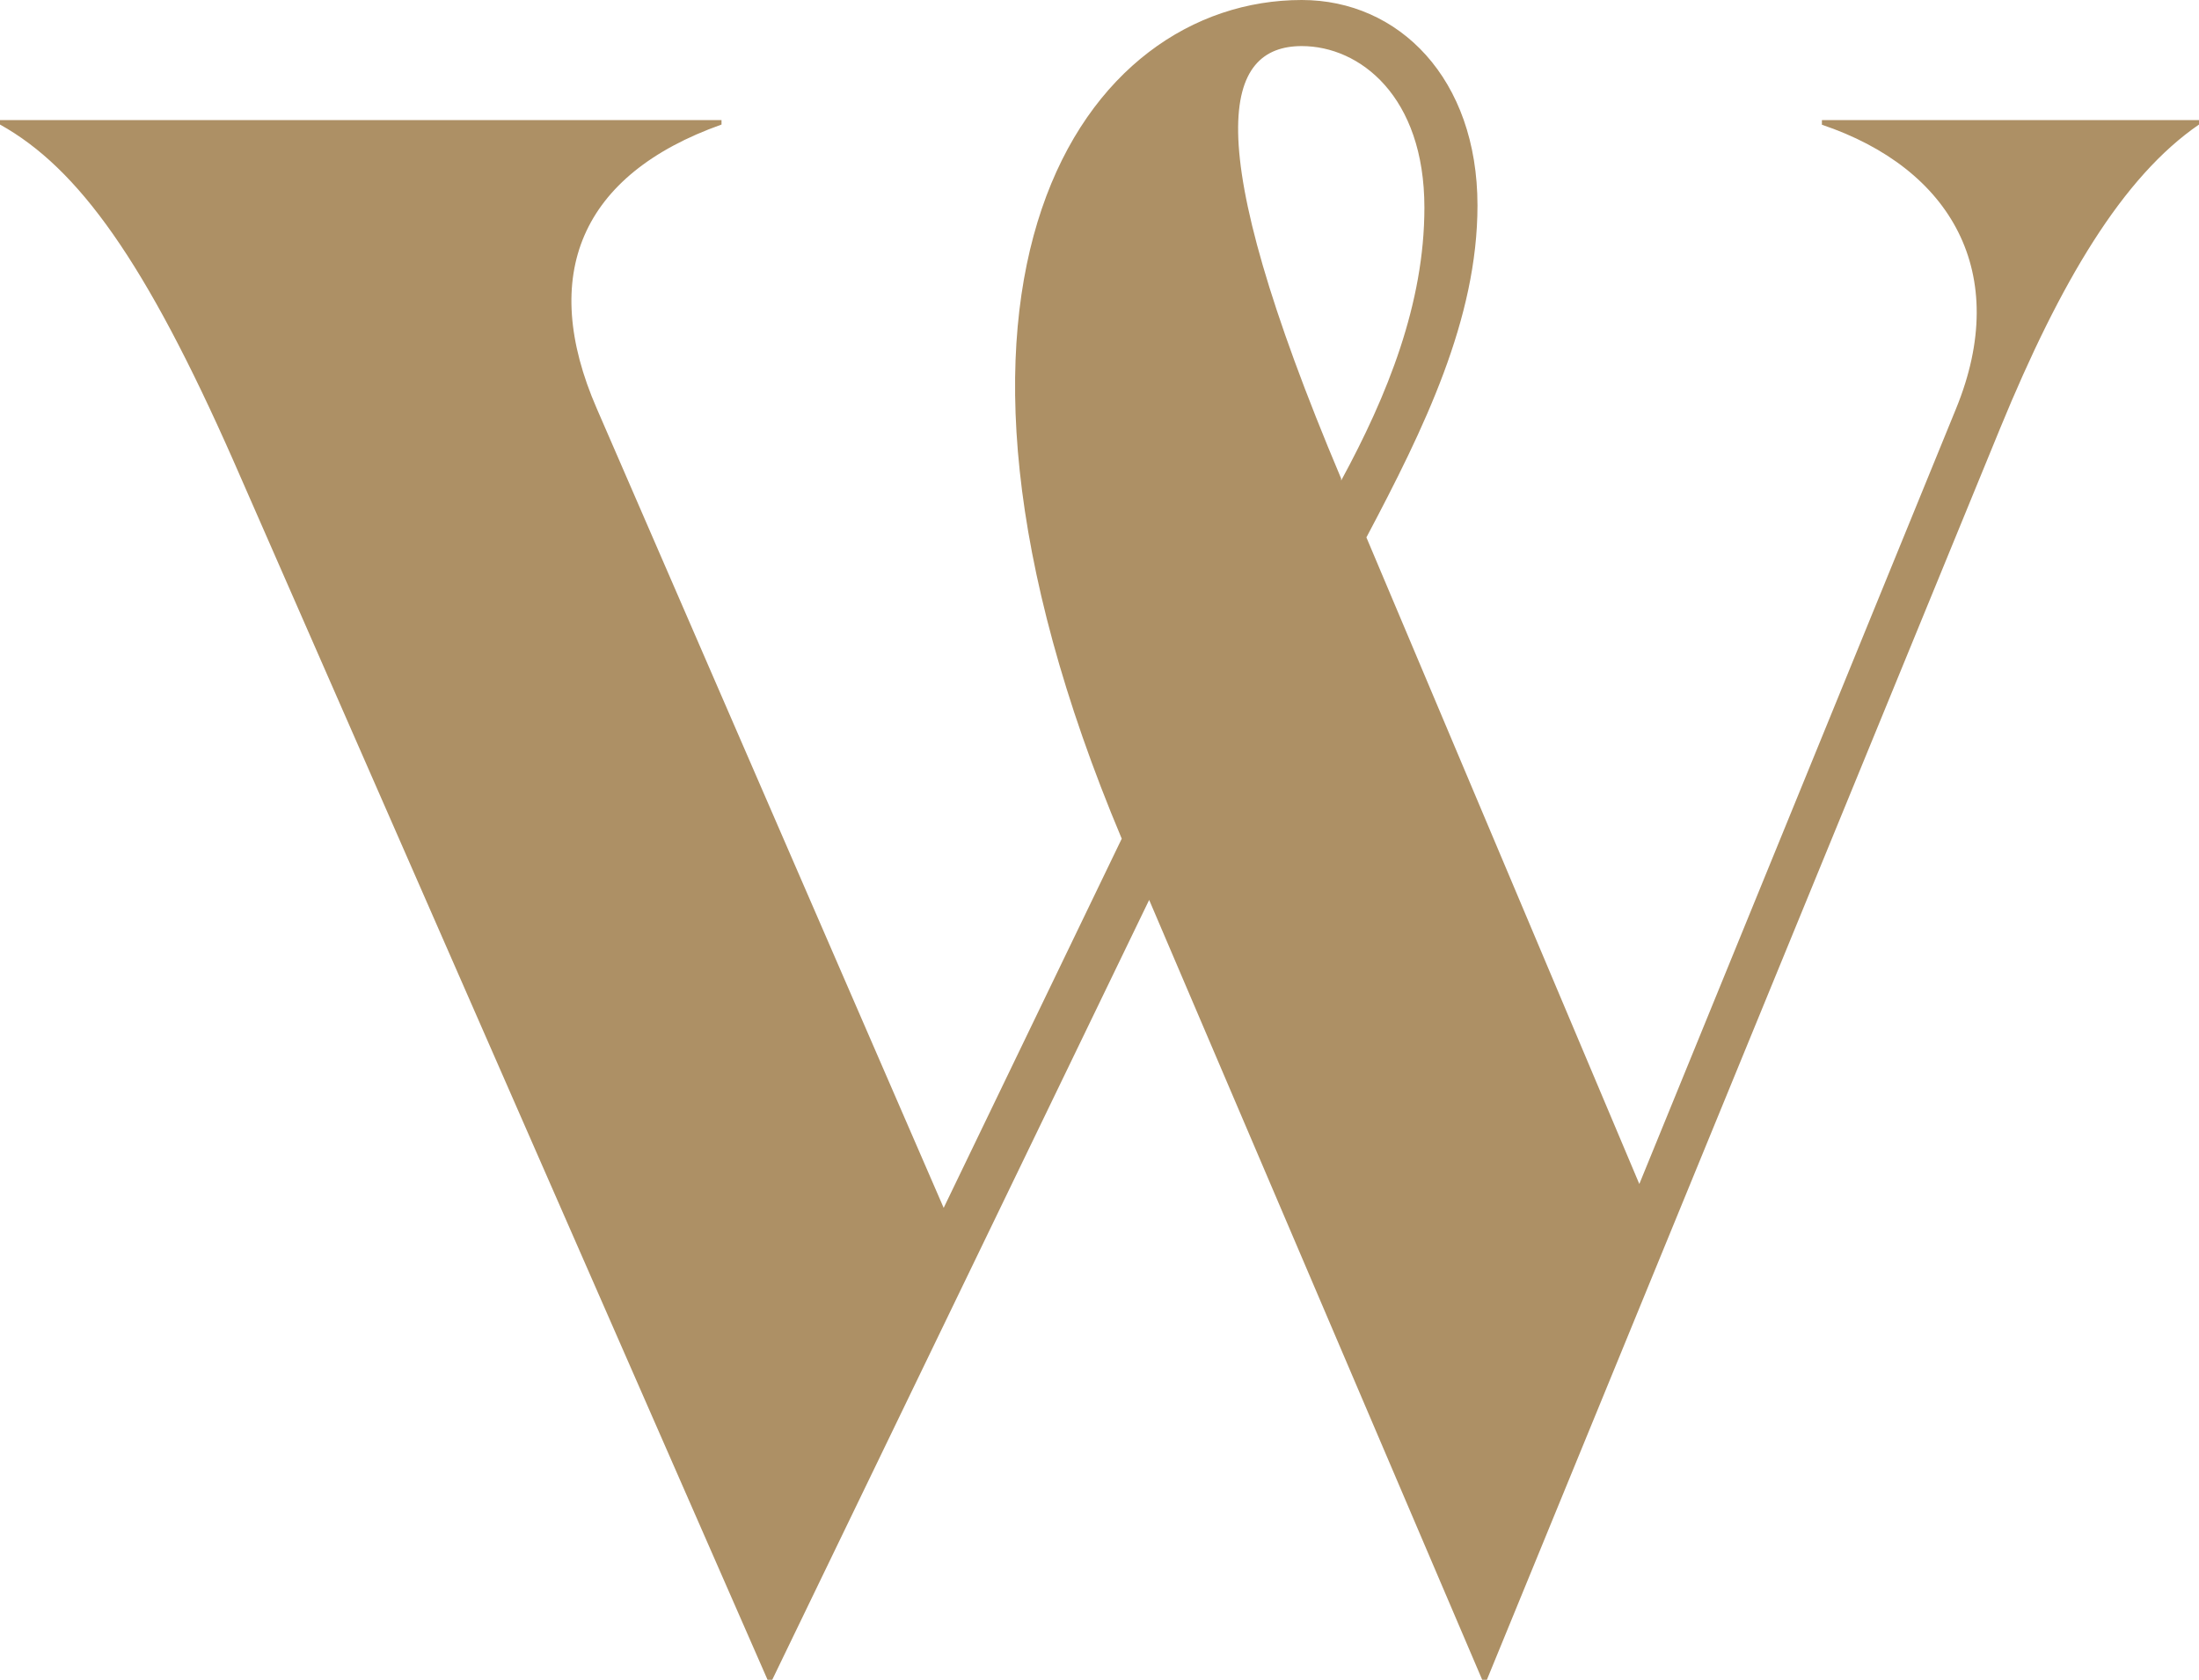 <svg width="72" height="55" viewBox="0 0 72 55" fill="none" xmlns="http://www.w3.org/2000/svg">
<path d="M59.659 3.932H72V4.078C69.498 5.793 67.459 9.228 65.49 14.021L48.684 55H48.53L37.626 29.466L25.285 55H25.131L7.646 15.094C4.772 8.58 2.572 5.508 0 4.078V3.932H23.624V4.078C19.005 5.72 17.639 9.01 19.538 13.373L30.898 39.549L36.728 27.461C28.999 9.083 35.509 0 42.623 0C45.804 0 48.376 2.575 48.376 6.726C48.376 10.446 46.632 14.021 44.739 17.596L53.675 38.767L64.046 13.379C65.862 8.943 63.892 5.514 59.653 4.084V3.939L59.659 3.932ZM43.912 15.663V15.736C45.426 12.949 46.638 9.943 46.638 6.798C46.638 3.151 44.521 1.509 42.623 1.509C40.121 1.509 39.14 4.369 43.912 15.669V15.663Z" fill="#AD9065"/>
</svg>
